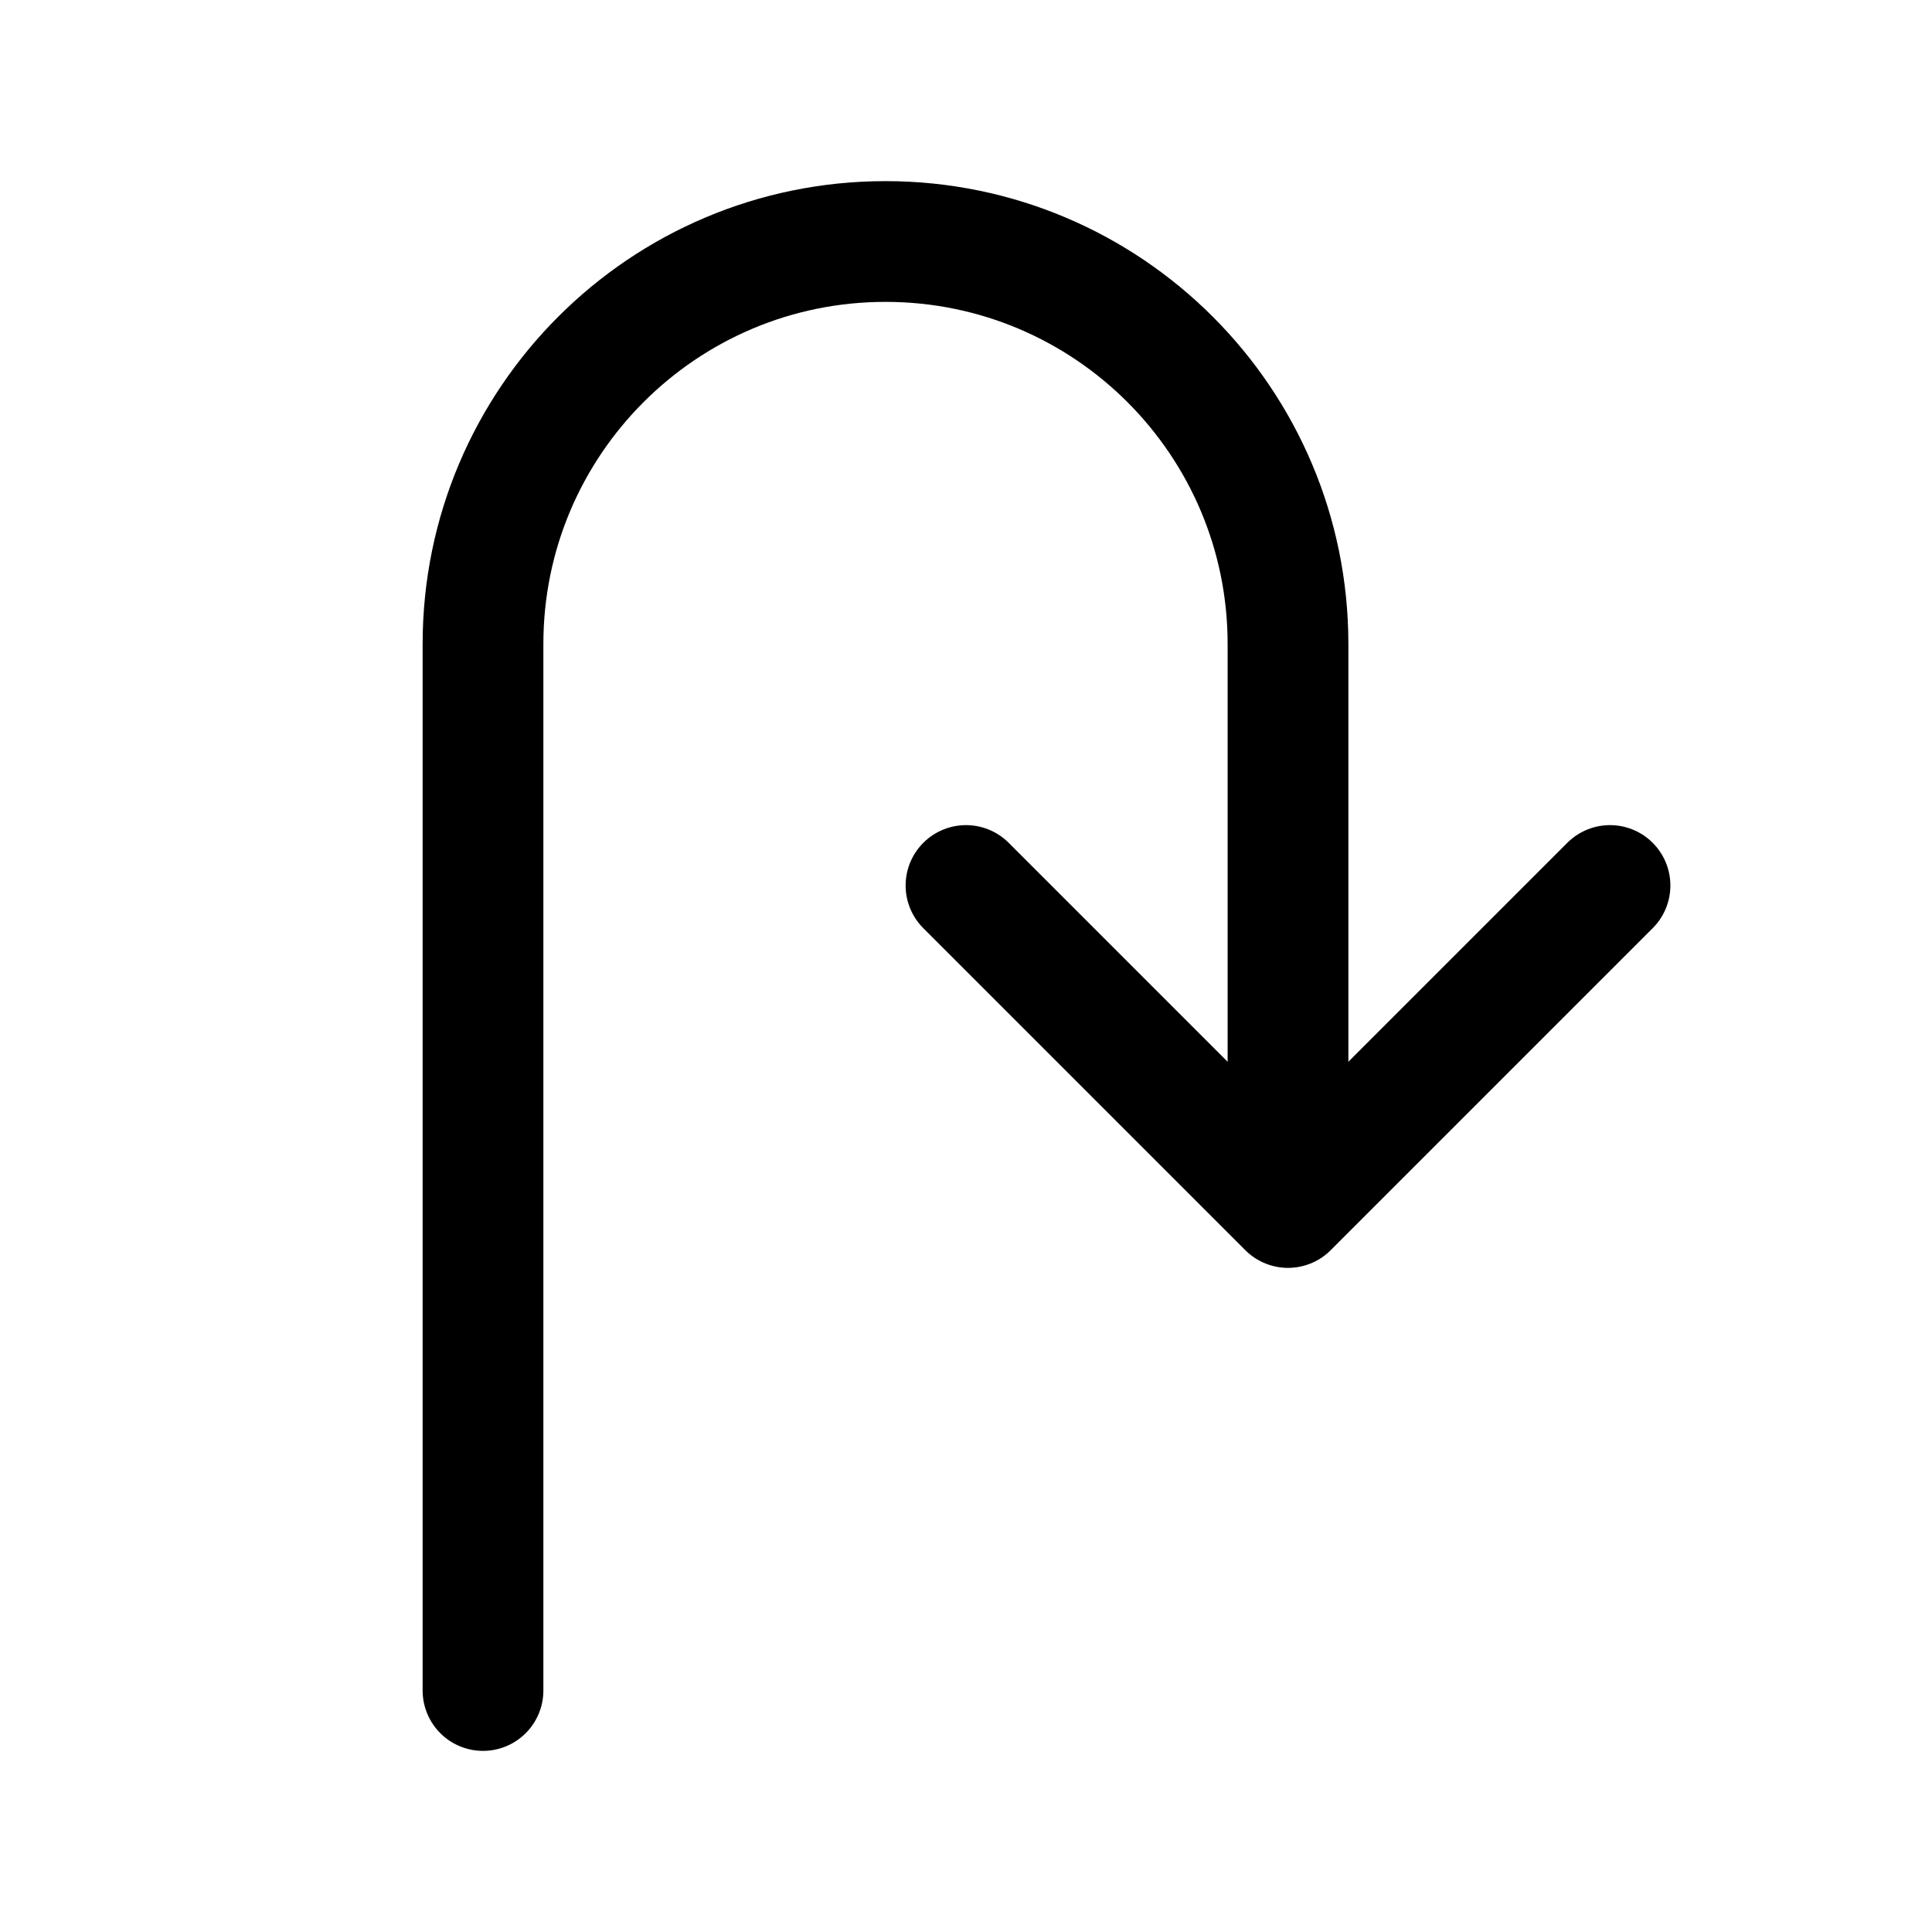 <svg width="24" height="24" viewBox="0 0 24 24" stroke-width="1.5" fill="none" xmlns="http://www.w3.org/2000/svg">
<path d="M16 14V8C16 5.239 13.761 3 11 3C8.239 3 6 5.239 6 8V21" stroke="currentColor" stroke-linecap="round" stroke-linejoin="round"/>
<path d="M12 11C13.562 12.562 14.438 13.438 16 15C17.562 13.438 18.438 12.562 20 11" stroke="currentColor" stroke-linecap="round" stroke-linejoin="round"/>
</svg>

